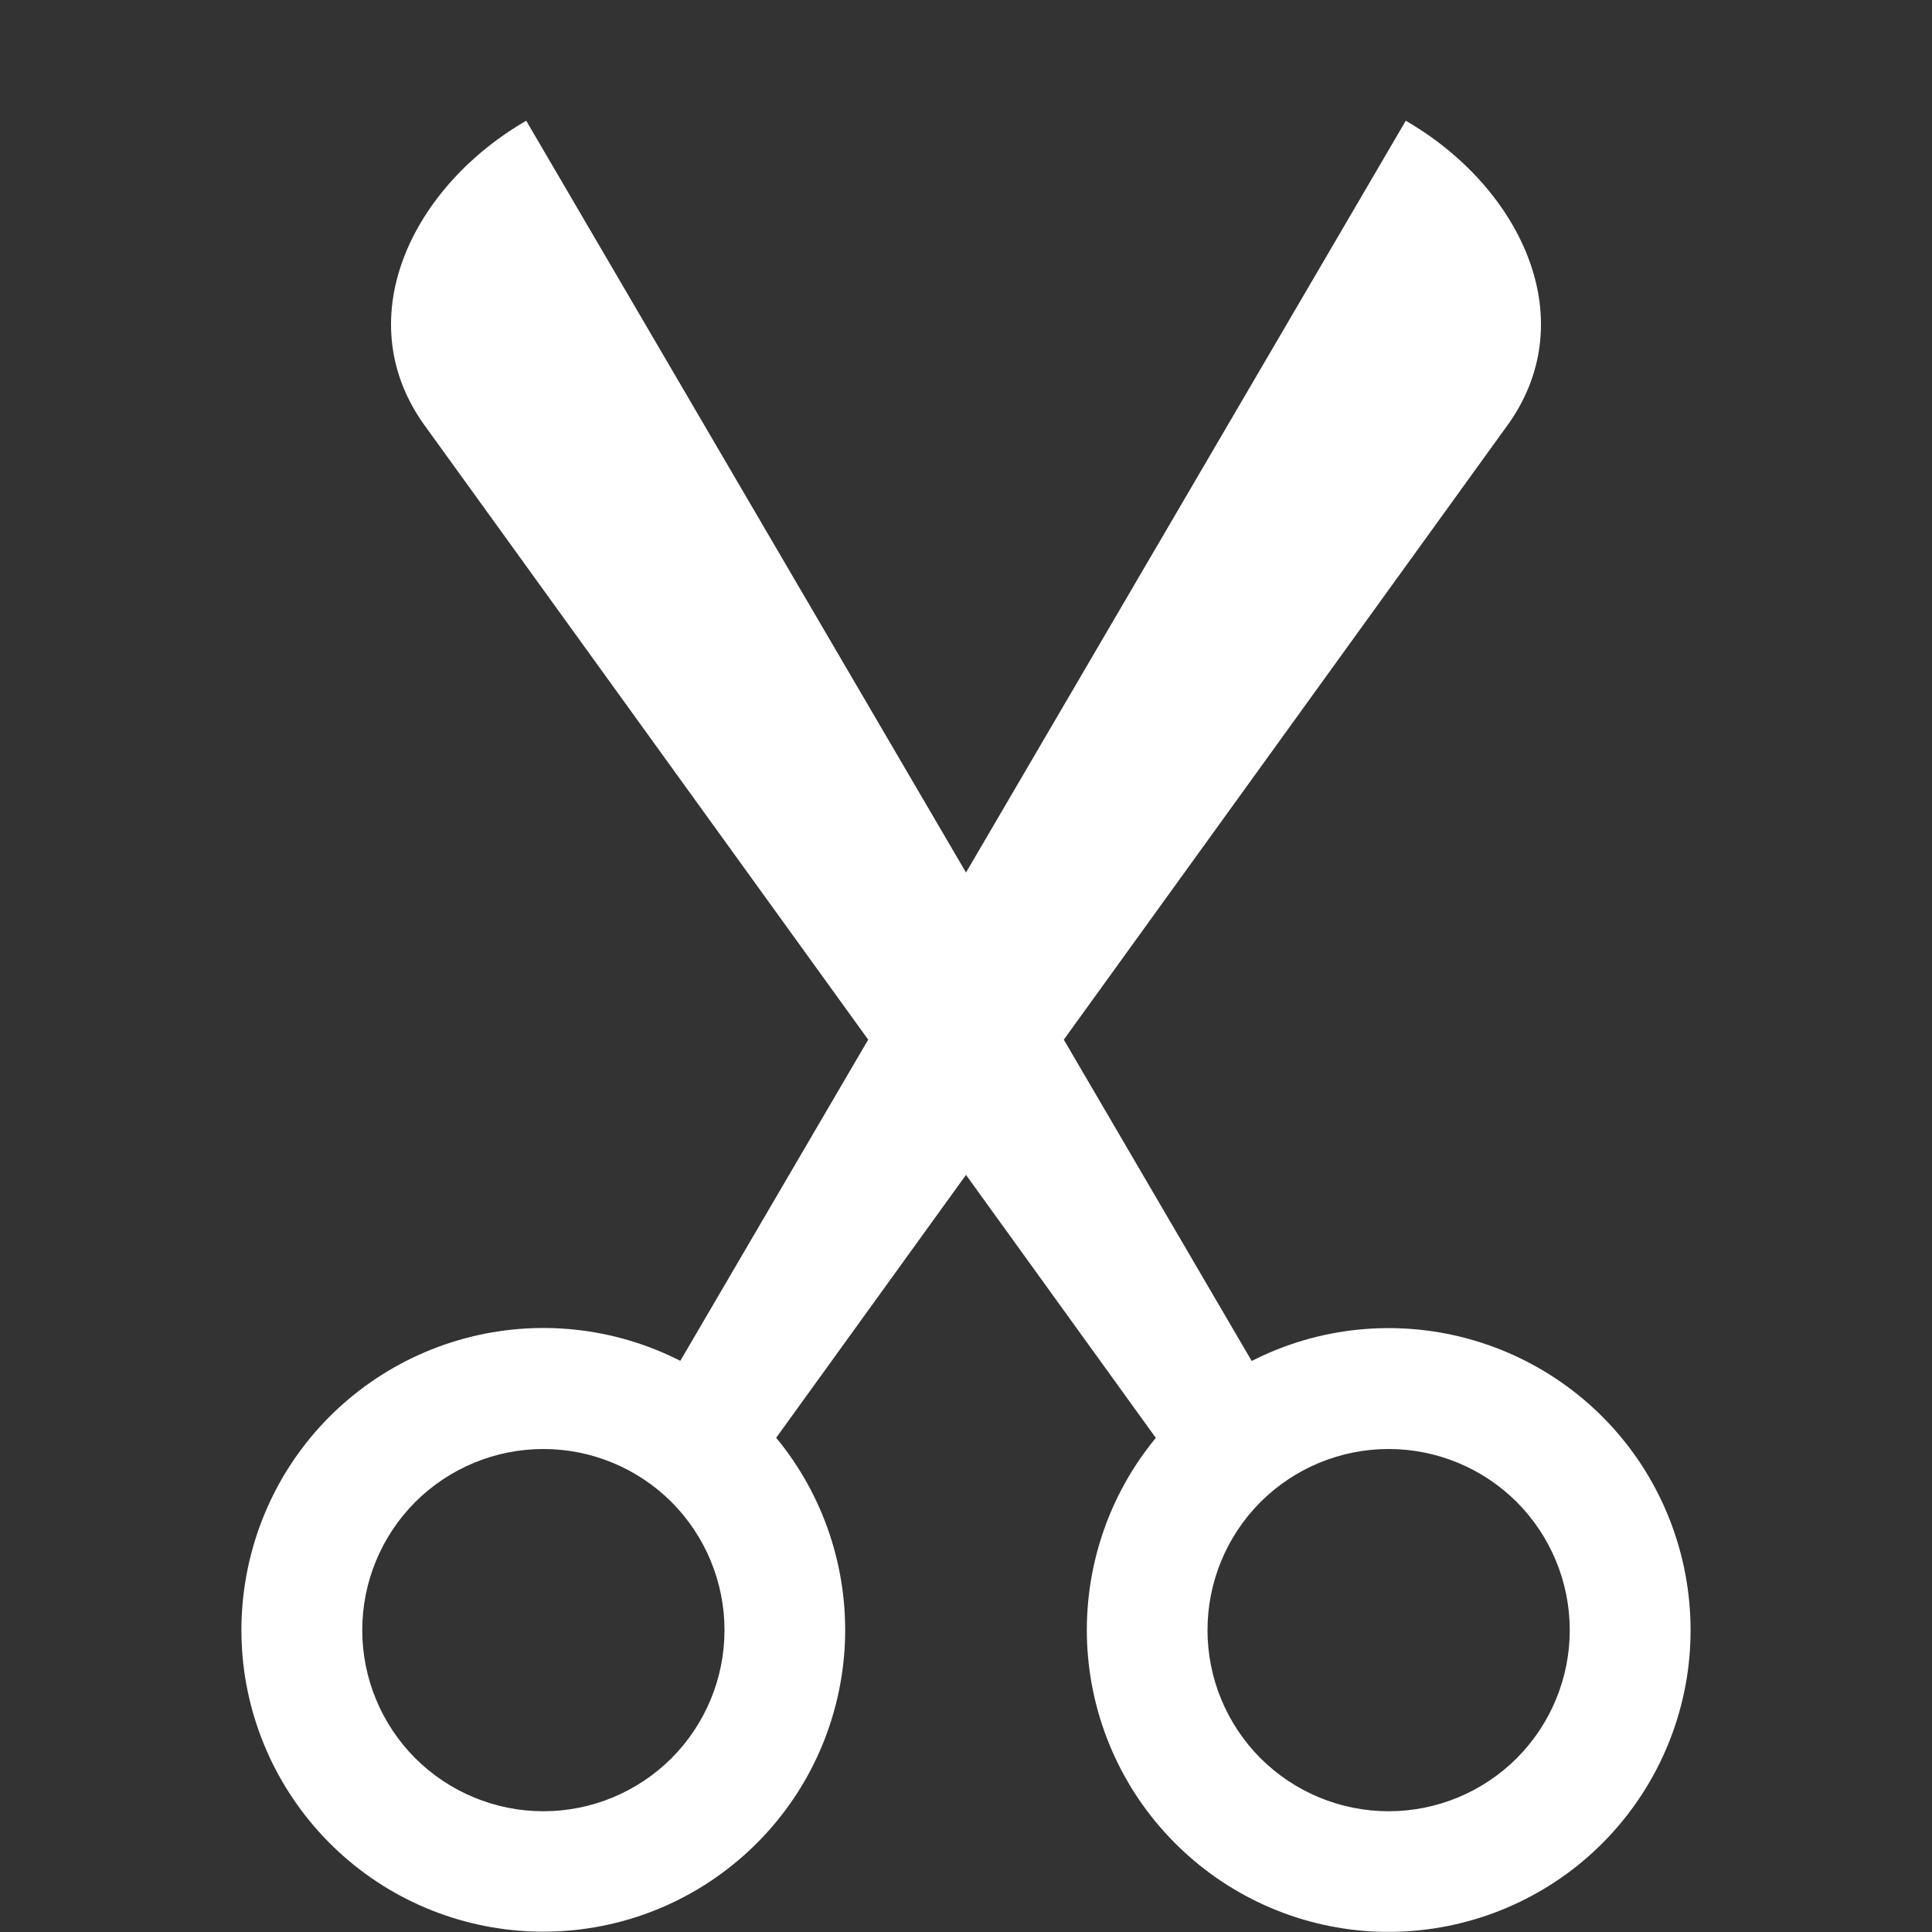 <svg width="16" height="16" viewBox="0 0 16 16" fill="none" xmlns="http://www.w3.org/2000/svg">
<rect x="0" y="0" width="16" height="16" fill="#333333" stroke="none"/>
<path d="M3.5 3.5C2.886 2.616 3.426 1.538 4.358 1L8 7.226L11.642 1C12.574 1.538 13.114 2.616 12.5 3.5L8.81 8.61L10.366 11.271C10.917 10.99 11.553 10.924 12.151 11.085C12.748 11.246 13.265 11.622 13.601 12.142C13.936 12.662 14.067 13.287 13.969 13.898C13.87 14.509 13.548 15.062 13.065 15.449C12.582 15.836 11.973 16.03 11.356 15.995C10.738 15.959 10.155 15.695 9.721 15.254C9.286 14.814 9.031 14.228 9.003 13.61C8.976 12.992 9.178 12.385 9.572 11.908L8 9.73L6.428 11.907C6.822 12.384 7.024 12.991 6.997 13.609C6.969 14.227 6.714 14.813 6.279 15.253C5.844 15.694 5.262 15.958 4.644 15.993C4.027 16.029 3.417 15.835 2.935 15.448C2.452 15.06 2.13 14.508 2.031 13.897C1.933 13.287 2.064 12.661 2.399 12.141C2.735 11.621 3.252 11.245 3.849 11.084C4.447 10.923 5.083 10.989 5.634 11.27L7.19 8.61L3.5 3.5ZM6 13.5C6 13.102 5.842 12.721 5.561 12.439C5.279 12.158 4.898 12 4.5 12C4.102 12 3.721 12.158 3.439 12.439C3.158 12.721 3 13.102 3 13.5C3 13.898 3.158 14.279 3.439 14.561C3.721 14.842 4.102 15 4.5 15C4.898 15 5.279 14.842 5.561 14.561C5.842 14.279 6 13.898 6 13.5ZM13 13.5C13 13.102 12.842 12.721 12.561 12.439C12.279 12.158 11.898 12 11.5 12C11.102 12 10.721 12.158 10.439 12.439C10.158 12.721 10 13.102 10 13.5C10 13.898 10.158 14.279 10.439 14.561C10.721 14.842 11.102 15 11.5 15C11.898 15 12.279 14.842 12.561 14.561C12.842 14.279 13 13.898 13 13.5Z" fill="white"/>
</svg>
